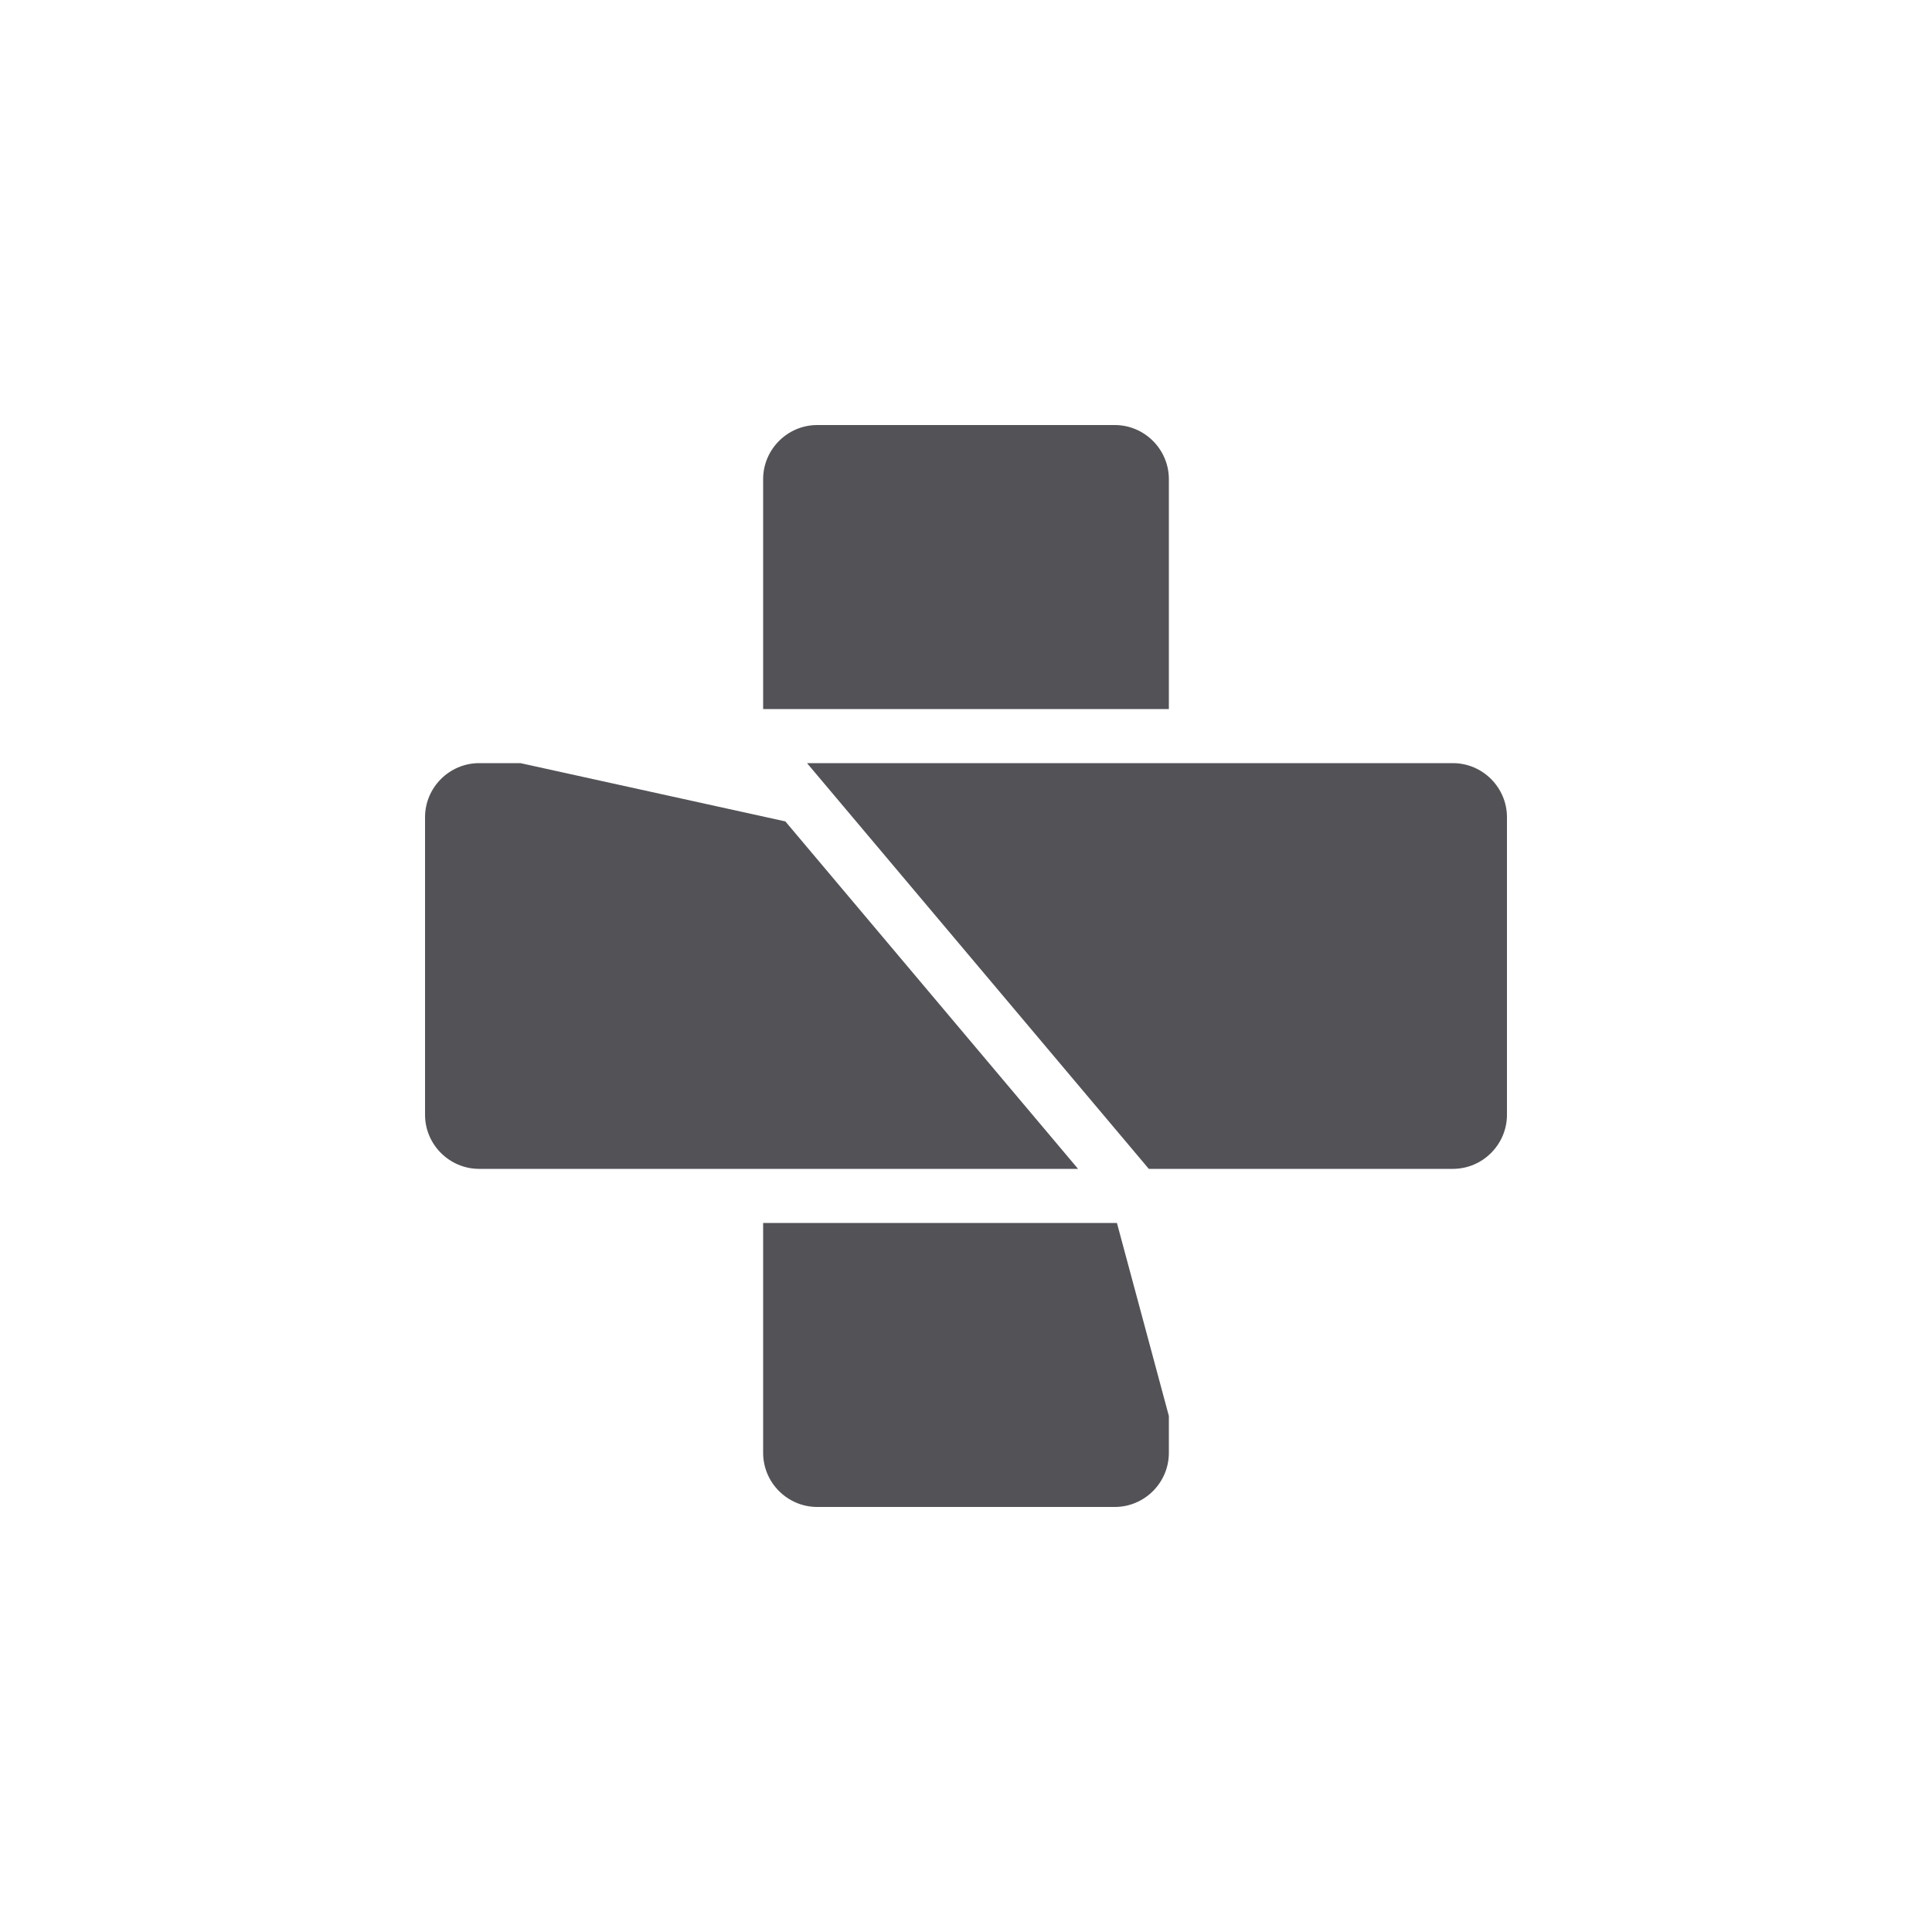 <?xml version="1.0" encoding="utf-8"?>
<!-- Generator: Adobe Illustrator 16.0.0, SVG Export Plug-In . SVG Version: 6.00 Build 0)  -->
<!DOCTYPE svg PUBLIC "-//W3C//DTD SVG 1.1//EN" "http://www.w3.org/Graphics/SVG/1.1/DTD/svg11.dtd">
<svg version="1.1" id="Layer_1" xmlns="http://www.w3.org/2000/svg" xmlns:xlink="http://www.w3.org/1999/xlink" x="0px" y="0px"
	 width="50px" height="50px" viewBox="0 0 50 50" enable-background="new 0 0 50 50" xml:space="preserve">
<g>
	<path fill="#525257" d="M30.25,18.35V12.4c0-0.77-0.63-1.4-1.4-1.4h-7.7c-0.77,0-1.4,0.63-1.4,1.4v5.95H30.25z"/>
	<path fill="#525257" d="M20.325,21.258L13.47,19.75H12.4c-0.77,0-1.4,0.63-1.4,1.4v7.7c0,0.77,0.63,1.4,1.4,1.4h15.5L20.325,21.258
		z"/>
	<path fill="#525257" d="M37.6,19.75H20.886l8.845,10.5H37.6c0.771,0,1.4-0.631,1.4-1.4v-7.7C39,20.38,38.37,19.75,37.6,19.75z"/>
	<path fill="#525257" d="M28.906,31.65H19.75V37.6c0,0.771,0.63,1.4,1.4,1.4h7.7c0.771,0,1.4-0.63,1.4-1.4v-0.955L28.906,31.65z"/>
</g>
</svg>
